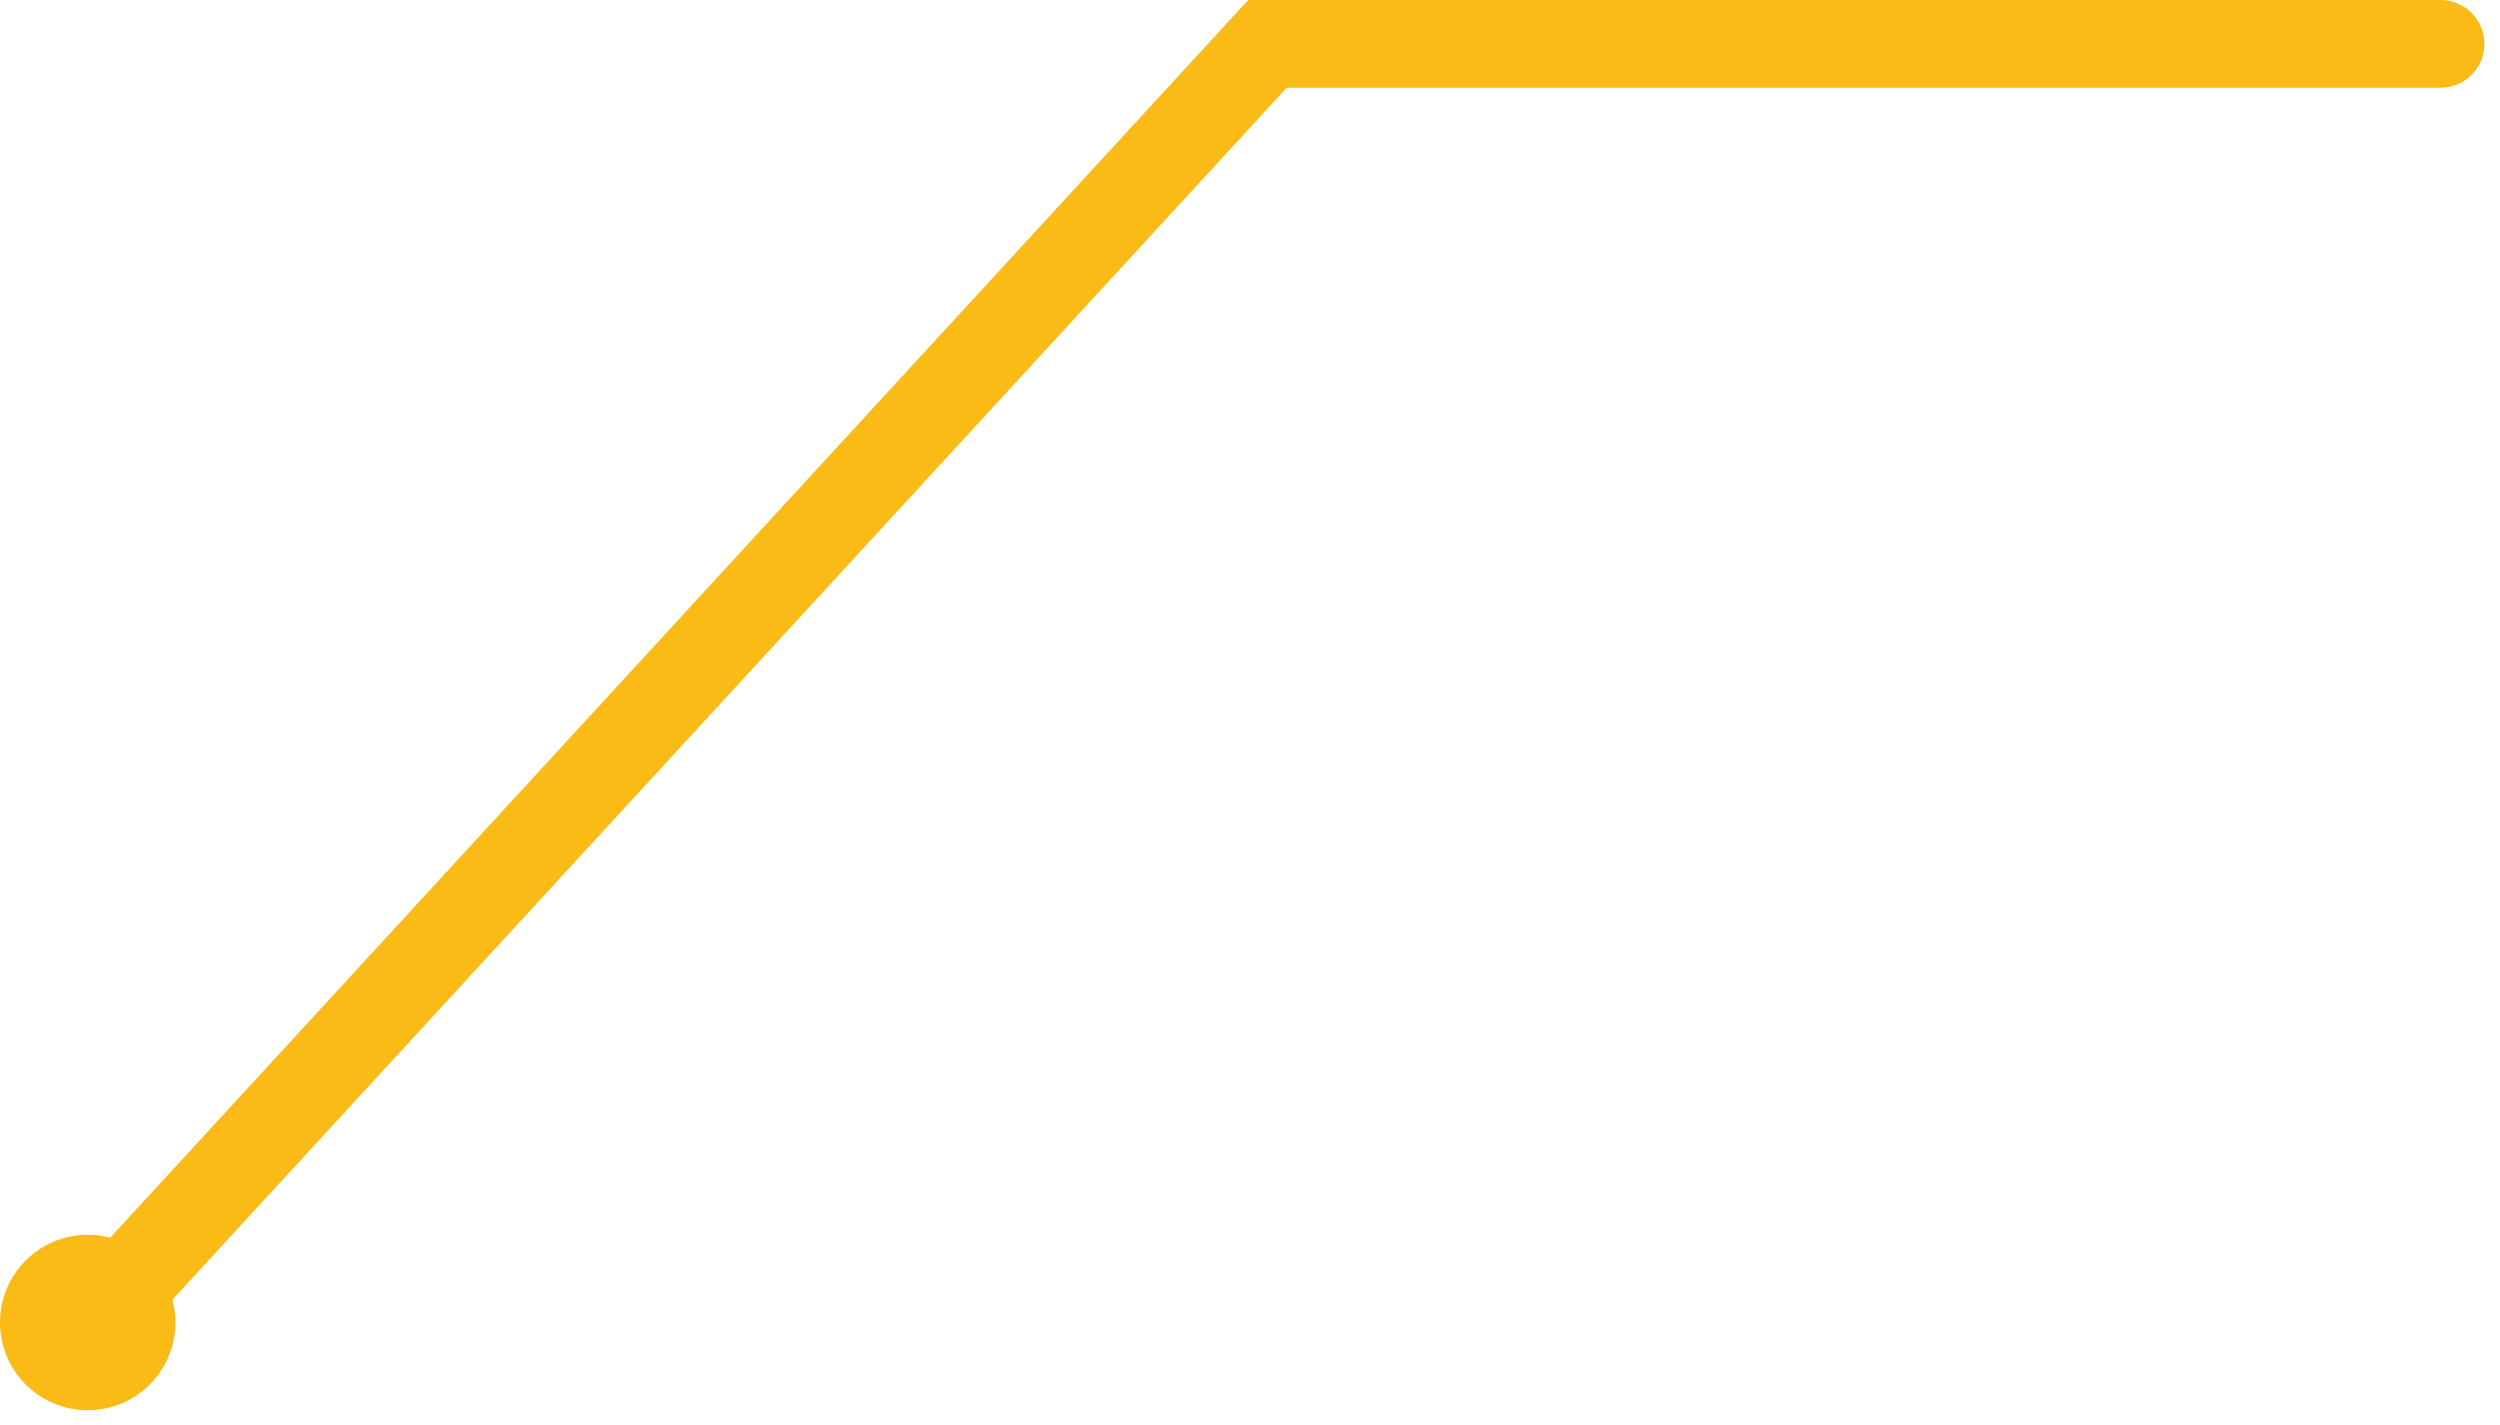 <svg width="100%" height="100%" viewBox="0 0 114 65" fill="none" xmlns="http://www.w3.org/2000/svg">
<circle cx="4" cy="60.306" r="4" fill="#FBBB16"/>
<path d="M5.579 58.793L57.797 2H111.288" stroke="#FBBB16" stroke-width="4" stroke-linecap="round"/>
</svg>
